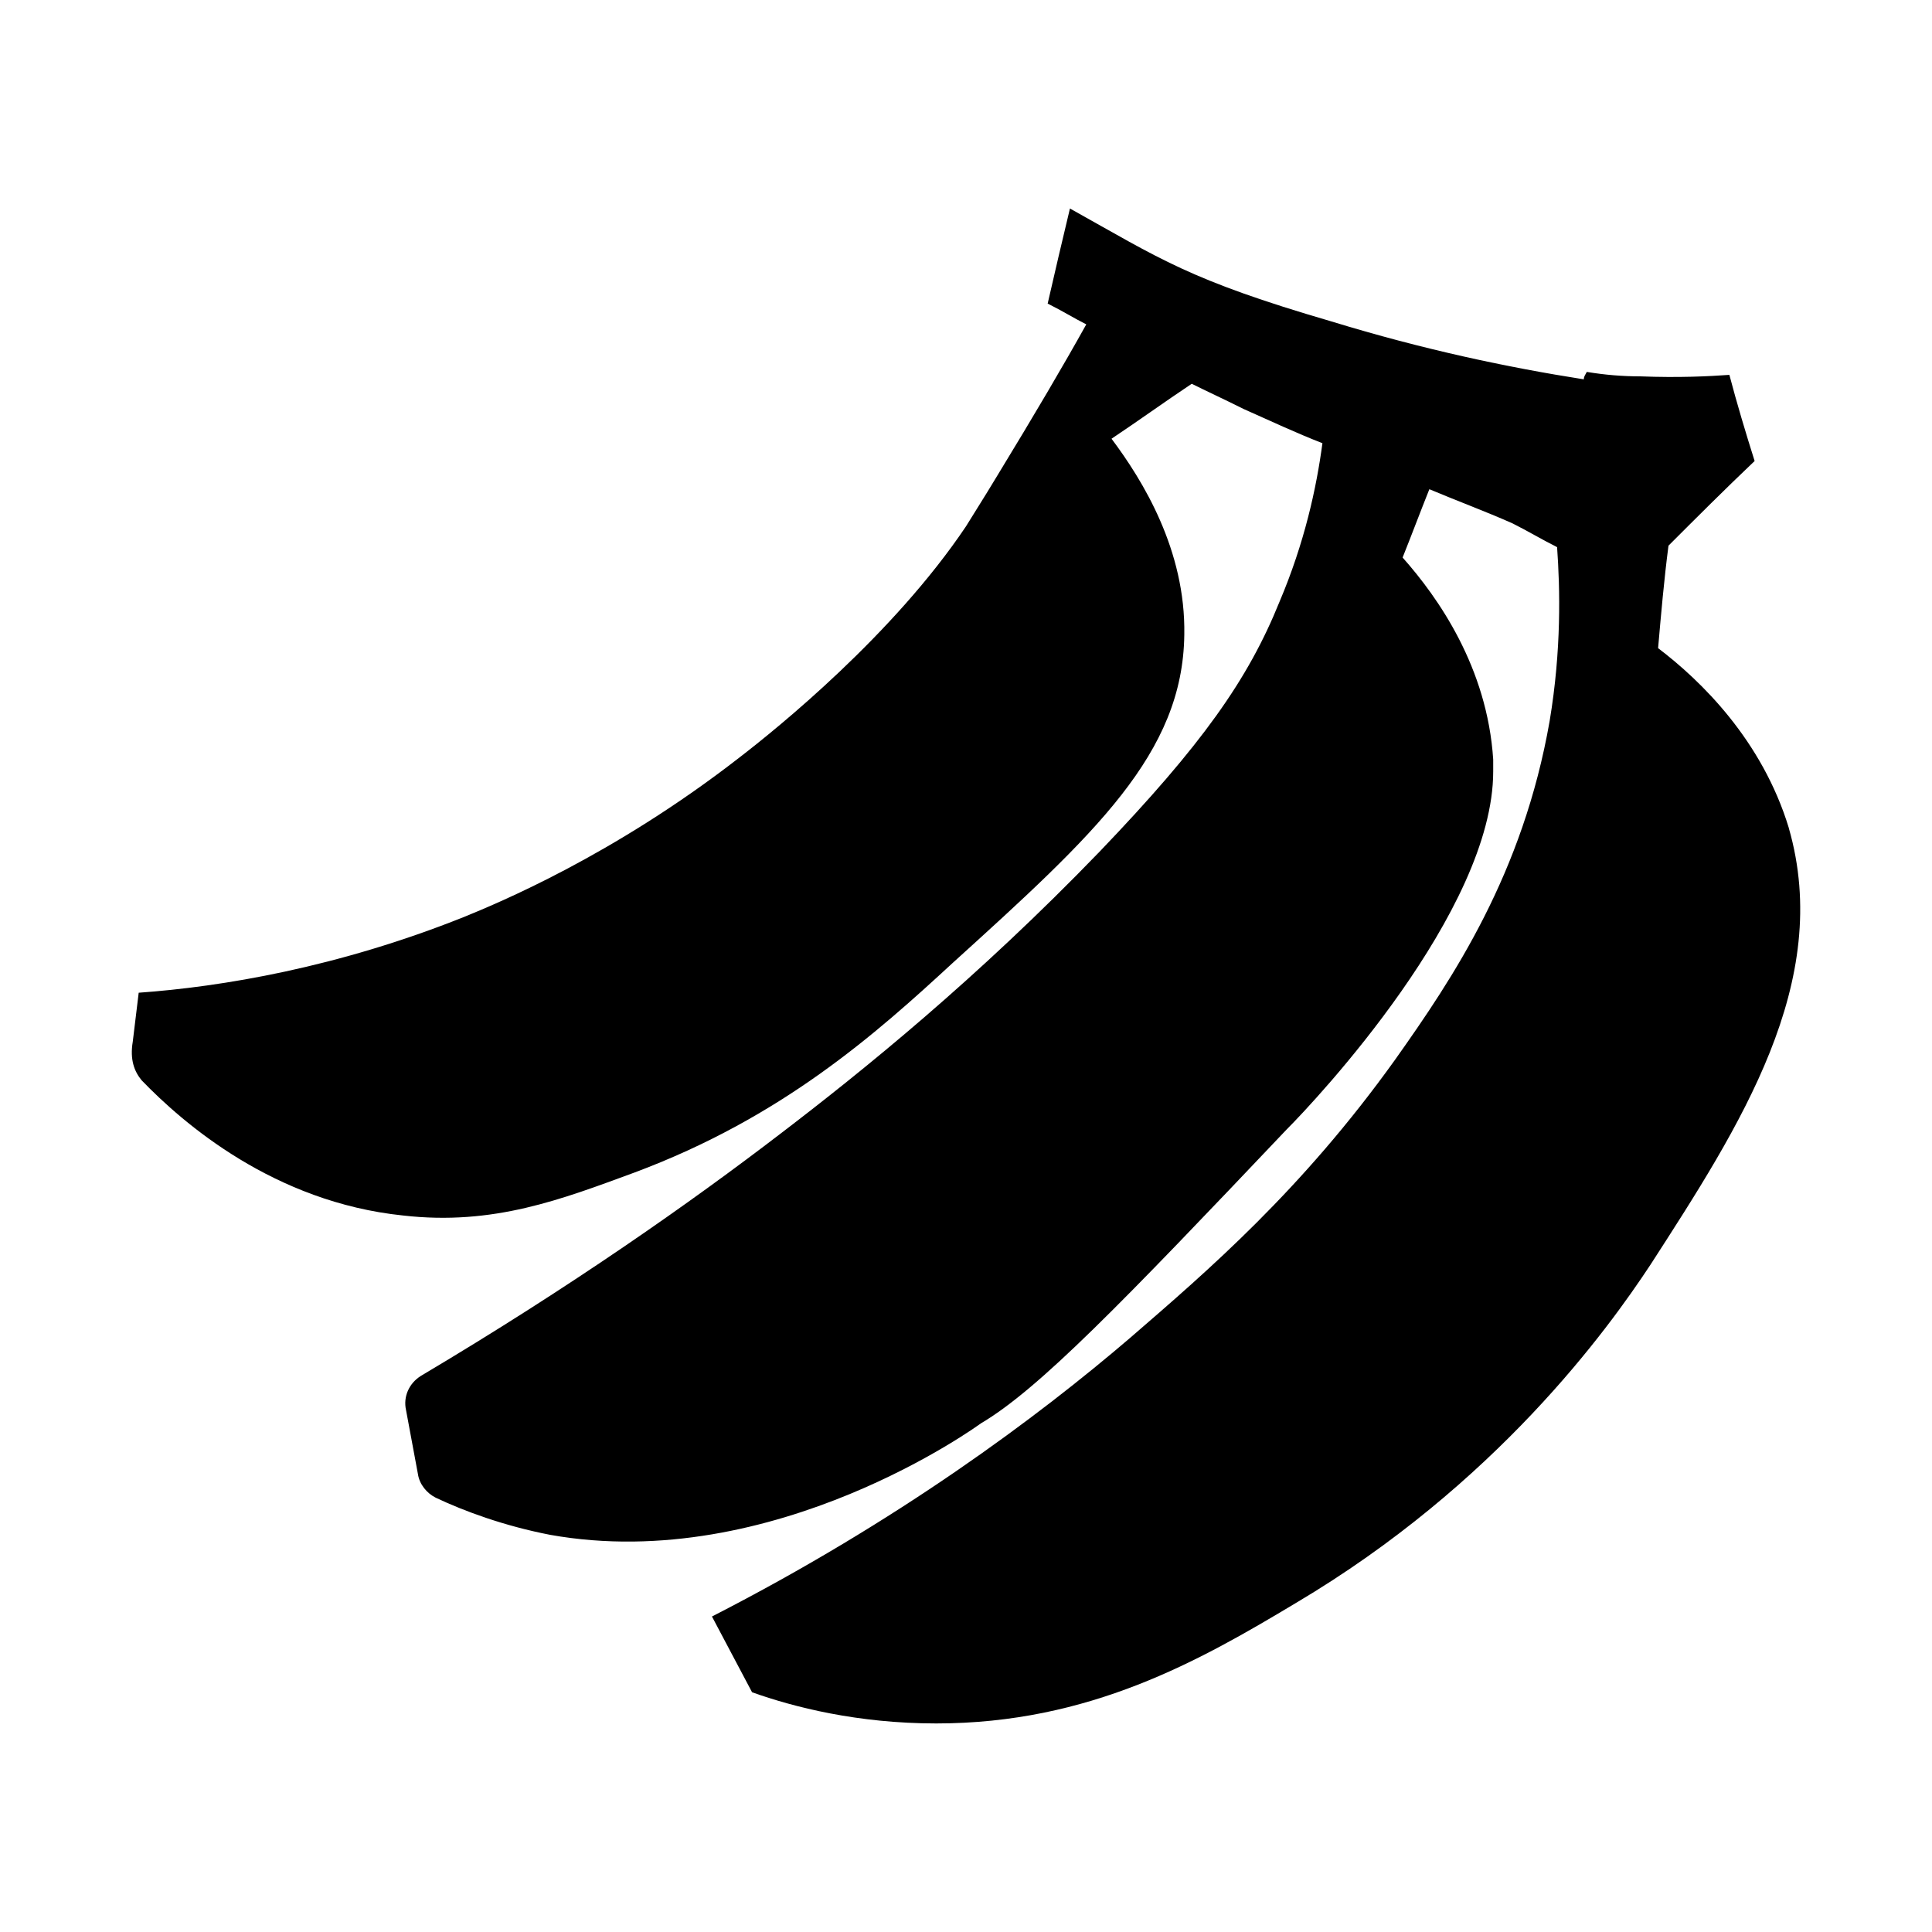 <?xml version="1.0" encoding="UTF-8"?>
<!-- The Best Svg Icon site in the world: iconSvg.co, Visit us! https://iconsvg.co -->
<svg fill="#000000" width="800px" height="800px" version="1.1" viewBox="144 144 512 512" xmlns="http://www.w3.org/2000/svg">
 <path d="m618.05 363.39c-7.086-23.223-23.223-38.965-34.637-47.625 0.789-9.055 1.574-18.105 2.754-27.16 7.477-7.477 14.957-14.957 22.828-22.434-2.363-7.477-4.723-15.352-6.691-22.828-5.512 0.395-13.383 0.789-23.617 0.395-4.723 0-9.445-0.395-14.168-1.18-0.395 0.789-0.789 1.18-0.789 1.969-20.074-3.148-42.508-7.871-66.914-15.352-37.781-11.023-45.262-16.535-69.27-29.918-1.969 8.266-3.938 16.531-5.902 25.191 3.938 1.969 7.086 3.938 10.234 5.512-5.902 10.629-13.777 24.008-23.617 40.148-3.543 5.902-7.086 11.414-8.266 13.383-19.289 28.73-49.988 53.527-60.223 61.398-33.457 25.977-64.156 38.574-72.816 42.117-33.457 13.383-64.156 18.5-86.199 20.074l-1.574 12.988c-0.789 4.723 0.395 7.871 2.363 10.234 11.02 11.414 35.031 32.273 69.273 35.816 24.008 2.754 42.117-4.328 61.402-11.414 38.965-14.562 63.762-36.605 84.23-55.496 37.785-34.242 61.008-55.496 61.402-86.984 0.395-22.434-11.02-40.934-19.285-51.957 7.086-4.723 14.168-9.84 21.254-14.562 3.938 1.969 8.266 3.938 13.777 6.691 7.086 3.148 13.777 6.297 20.859 9.055-1.574 11.809-4.723 26.371-11.414 42.117-8.27 20.461-20.469 37.777-47.629 66.117-32.668 33.852-62.977 58.254-84.625 74.785-23.617 18.105-55.496 40.539-95.25 64.156-3.148 1.969-4.723 5.512-3.938 9.055l3.148 16.926c0.395 2.754 2.363 5.117 4.723 6.297 7.477 3.543 18.105 7.477 30.309 9.84 59.434 10.629 114.14-29.52 114.14-29.52 15.352-9.055 37.391-31.883 81.082-77.934 7.871-7.871 54.711-57.859 54.711-94.859v-3.148c-1.574-24.402-14.562-42.902-24.008-53.531 2.363-5.902 4.723-12.203 7.086-18.105 7.477 3.148 14.957 5.902 22.043 9.055 3.938 1.969 7.871 4.328 11.809 6.297 0.789 11.02 1.18 27.16-1.969 46.051-7.086 40.539-25.586 68.094-40.934 89.742-24.801 34.637-49.598 55.891-70.066 73.602-24.797 21.254-61.797 48.805-111 73.996 3.543 6.691 7.086 13.383 10.629 20.074 11.02 3.938 27.945 8.266 48.805 8.266 40.539 0 69.668-16.531 95.25-31.883 53.137-31.488 82.656-72.422 94.07-89.742 23.621-36.602 48.418-74.781 36.609-115.71z"/>
</svg>